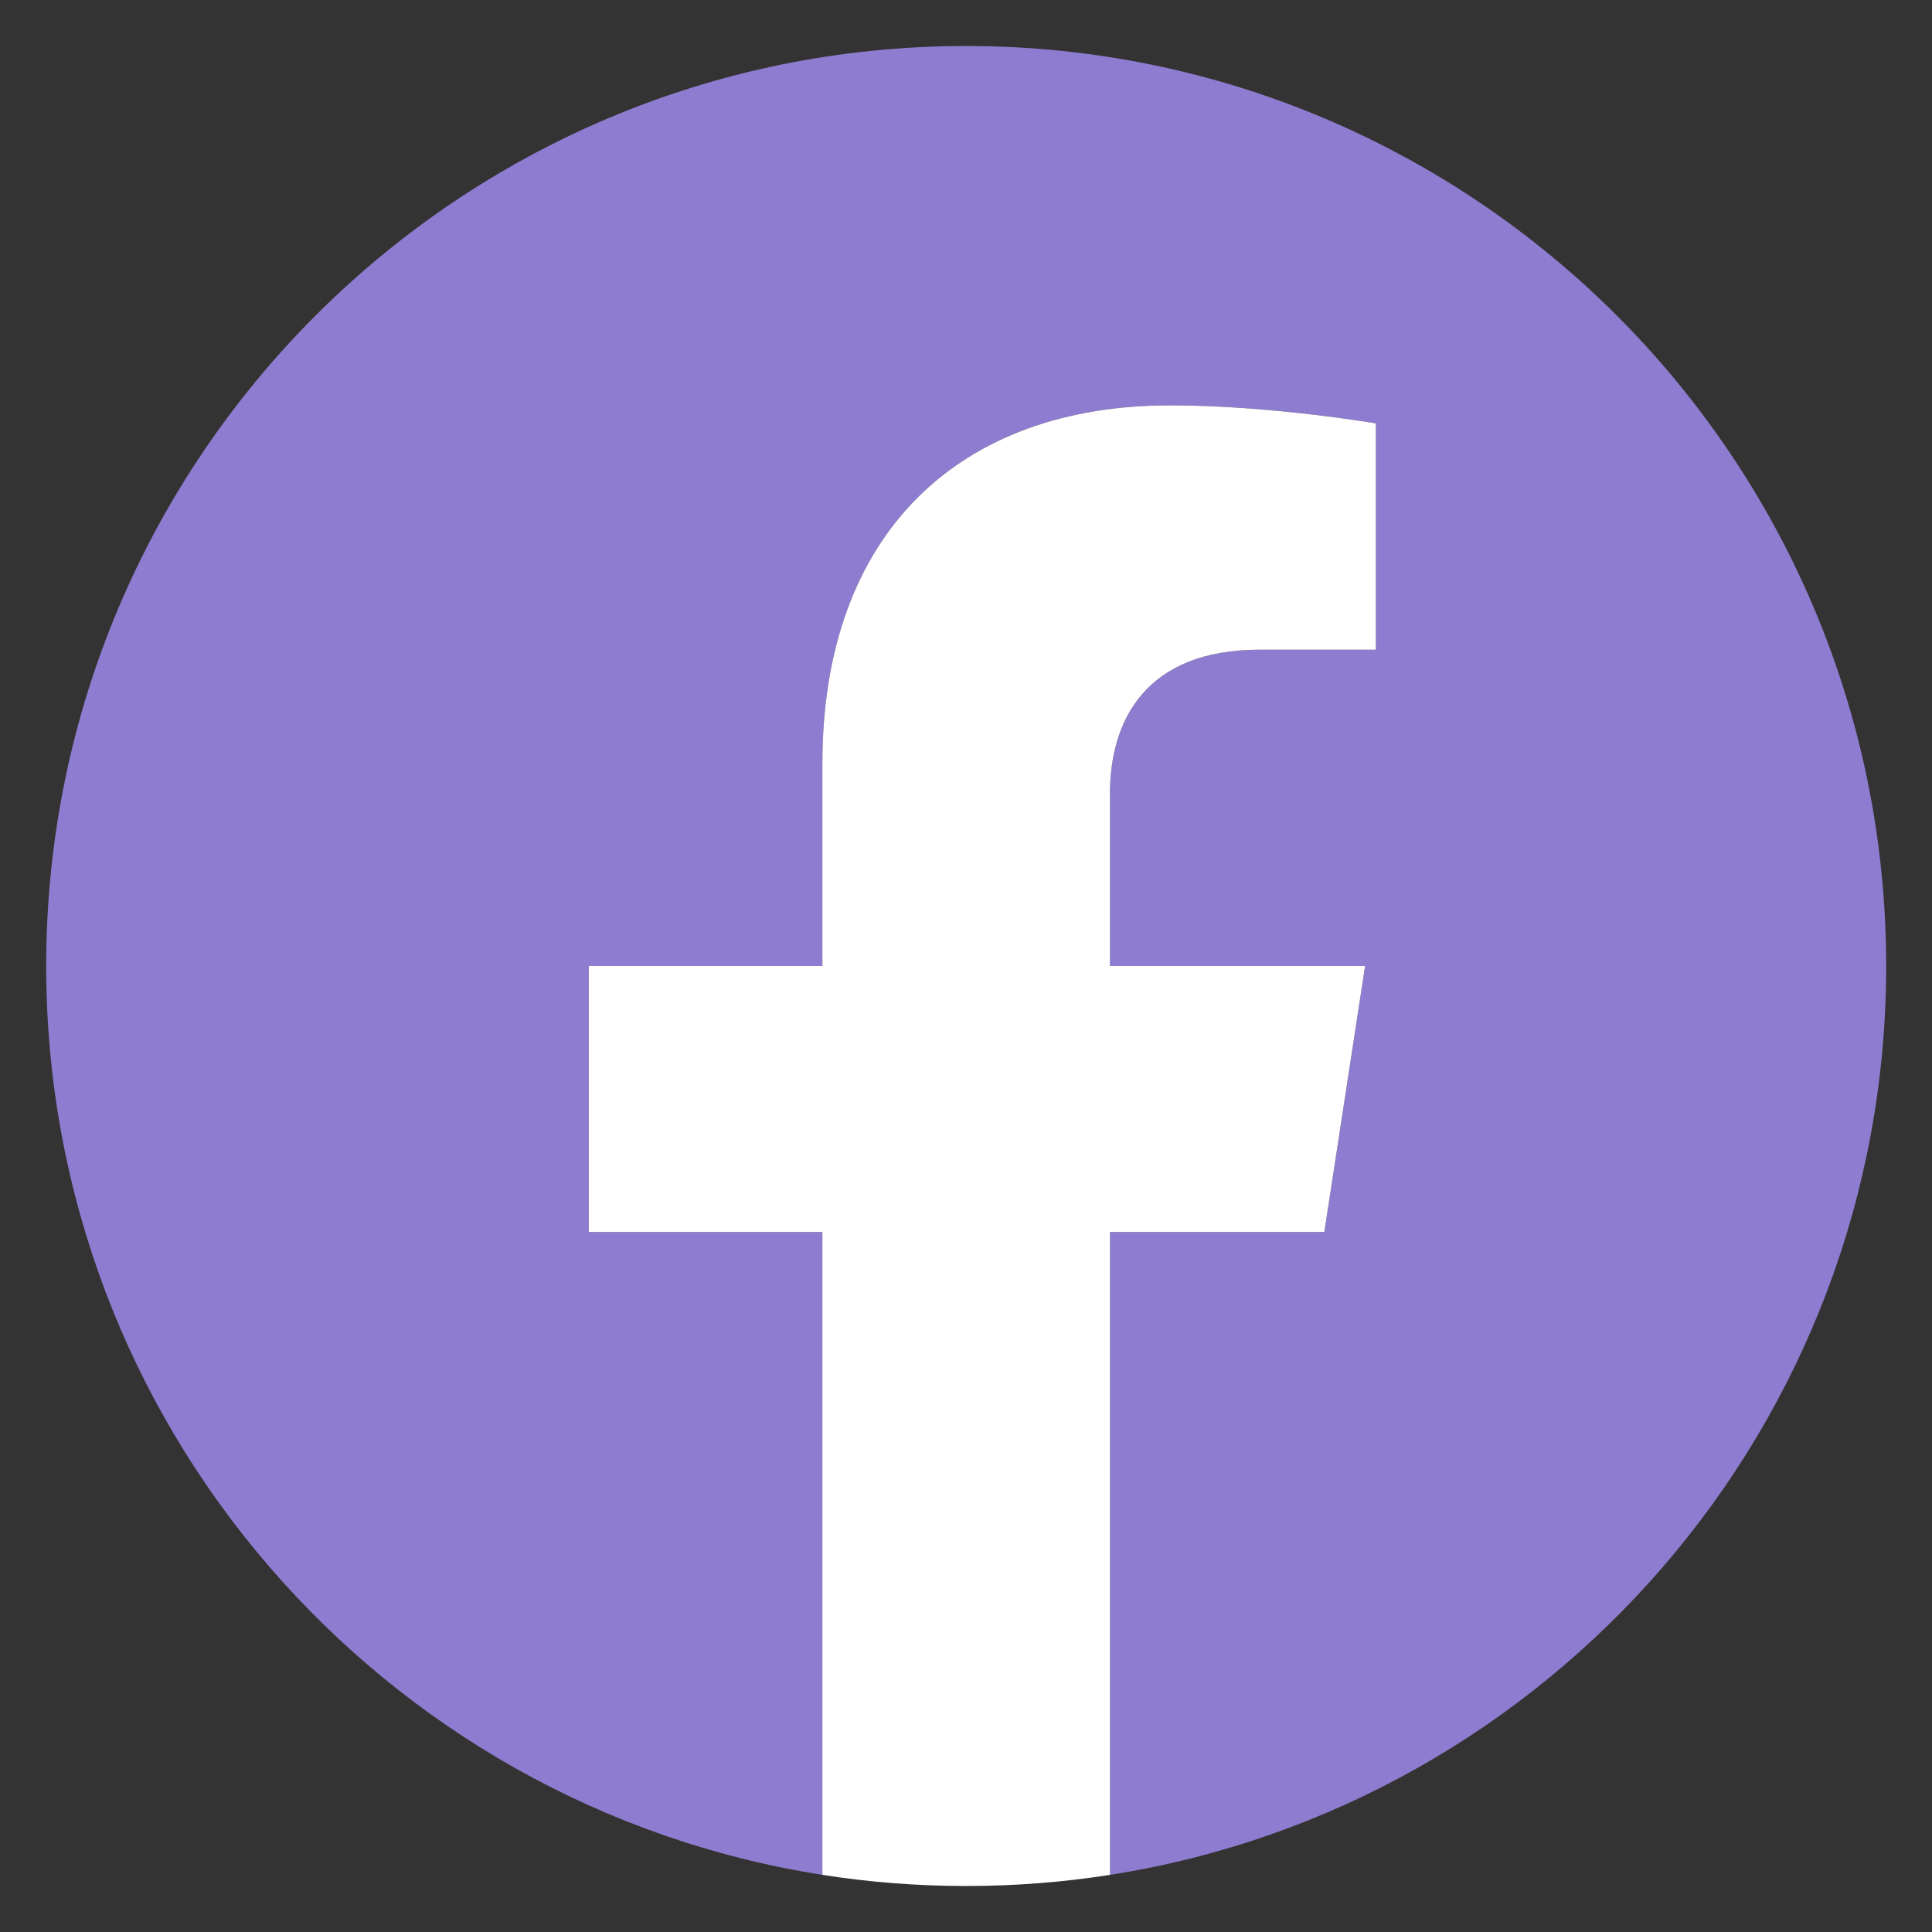 <svg width="21" height="21" viewBox="0 0 21 21" fill="none" xmlns="http://www.w3.org/2000/svg">
<rect x="0" y="0" width="21" height="21" fill="#333333" stroke="none"/>
<path d="M20.502 10.5C20.502 4.977 16.025 0.5 10.502 0.5C4.979 0.5 0.502 4.977 0.502 10.5C0.502 15.492 4.158 19.629 8.939 20.379V13.391H6.4V10.5H8.939V8.297C8.939 5.791 10.432 4.406 12.717 4.406C13.81 4.406 14.955 4.602 14.955 4.602V7.062H13.693C12.451 7.062 12.065 7.834 12.065 8.625V10.5H14.838L14.395 13.391H12.065V20.379C16.846 19.629 20.502 15.492 20.502 10.5Z" fill="#8D7CCF"/>
<path d="M14.395 13.391L14.838 10.5H12.065V8.625C12.065 7.834 12.451 7.062 13.693 7.062H14.955V4.602C14.955 4.602 13.81 4.406 12.717 4.406C10.432 4.406 8.939 5.791 8.939 8.297V10.5H6.4V13.391H8.939V20.379C9.449 20.459 9.971 20.5 10.502 20.5C11.033 20.5 11.555 20.459 12.065 20.379V13.391H14.395Z" fill="white"/>
</svg>
